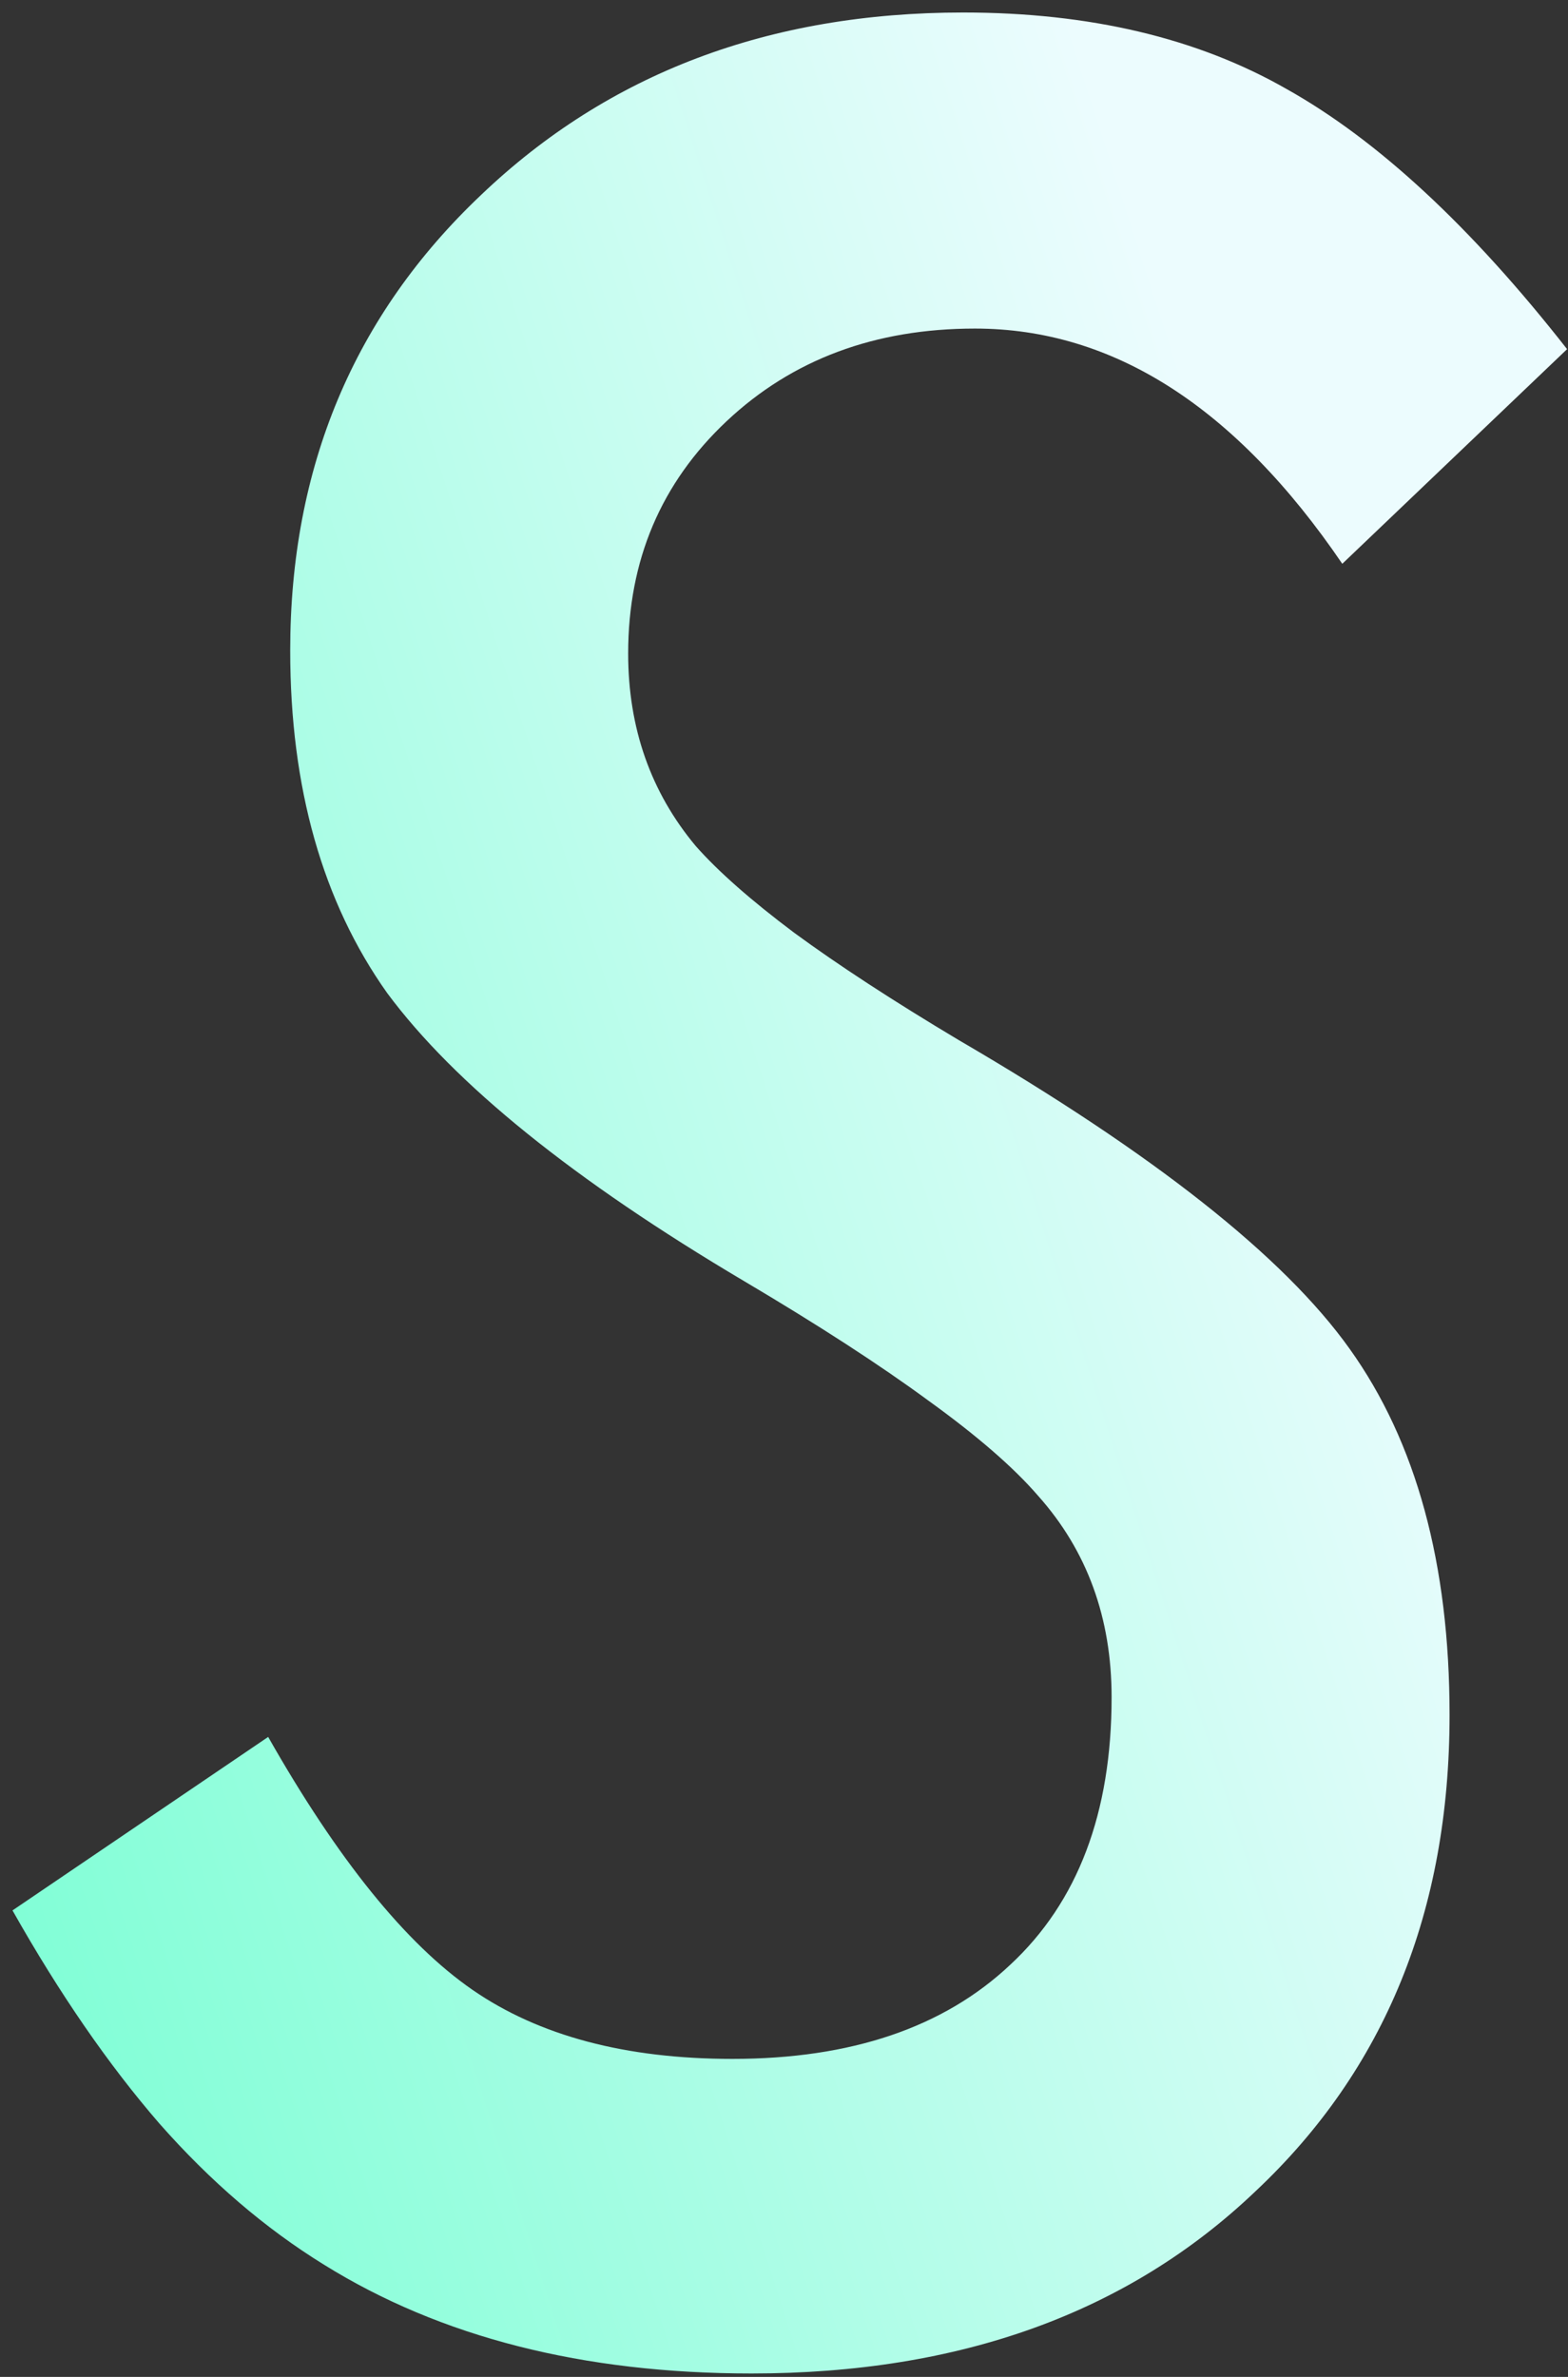 <svg width="99" height="150" viewBox="0 0 99 150" fill="none" xmlns="http://www.w3.org/2000/svg">
<rect x="0" y="0" width="99" height="150" fill="#333333" stroke="none"/>
<path d="M98.943 22.034L84.749 35.579C78.007 25.683 70.276 20.735 61.556 20.735C55.247 20.735 50.021 22.684 45.877 26.58C41.733 30.477 39.661 35.363 39.661 41.238C39.661 45.939 41.084 49.99 43.929 53.392C45.351 55 47.423 56.824 50.145 58.865C52.928 60.906 56.391 63.164 60.535 65.638C72.843 72.812 81.069 79.306 85.213 85.12C89.419 90.996 91.522 98.696 91.522 108.221C91.522 120.59 87.439 130.61 79.275 138.279C71.235 145.949 60.628 149.783 47.454 149.783C36.816 149.783 27.817 147.495 20.457 142.918C16.746 140.63 13.283 137.661 10.066 134.012C6.85 130.301 3.758 125.817 0.789 120.56L16.932 109.612C21.323 117.343 25.621 122.662 29.827 125.569C34.033 128.476 39.507 129.93 46.248 129.93C53.732 129.93 59.577 127.951 63.782 123.992C68.05 120.034 70.184 114.406 70.184 107.107C70.184 102.098 68.637 97.861 65.545 94.397C63.999 92.604 61.679 90.594 58.587 88.367C55.556 86.141 51.691 83.636 46.99 80.853C36.228 74.482 28.714 68.421 24.446 62.669C20.364 56.917 18.323 49.712 18.323 41.053C18.323 29.487 22.343 19.9 30.384 12.293C38.424 4.624 48.567 0.789 60.813 0.789C68.792 0.789 75.595 2.397 81.224 5.613C86.976 8.829 92.882 14.303 98.943 22.034Z" fill="url(#paint0_linear_508_1374)"/>
<defs>
<linearGradient id="paint0_linear_508_1374" x1="-10.994" y1="85.876" x2="85.019" y2="54.872" gradientUnits="userSpaceOnUse">
<stop stop-color="#81FED6"/>
<stop offset="1" stop-color="#ECFCFE"/>
</linearGradient>
</defs>
</svg>
